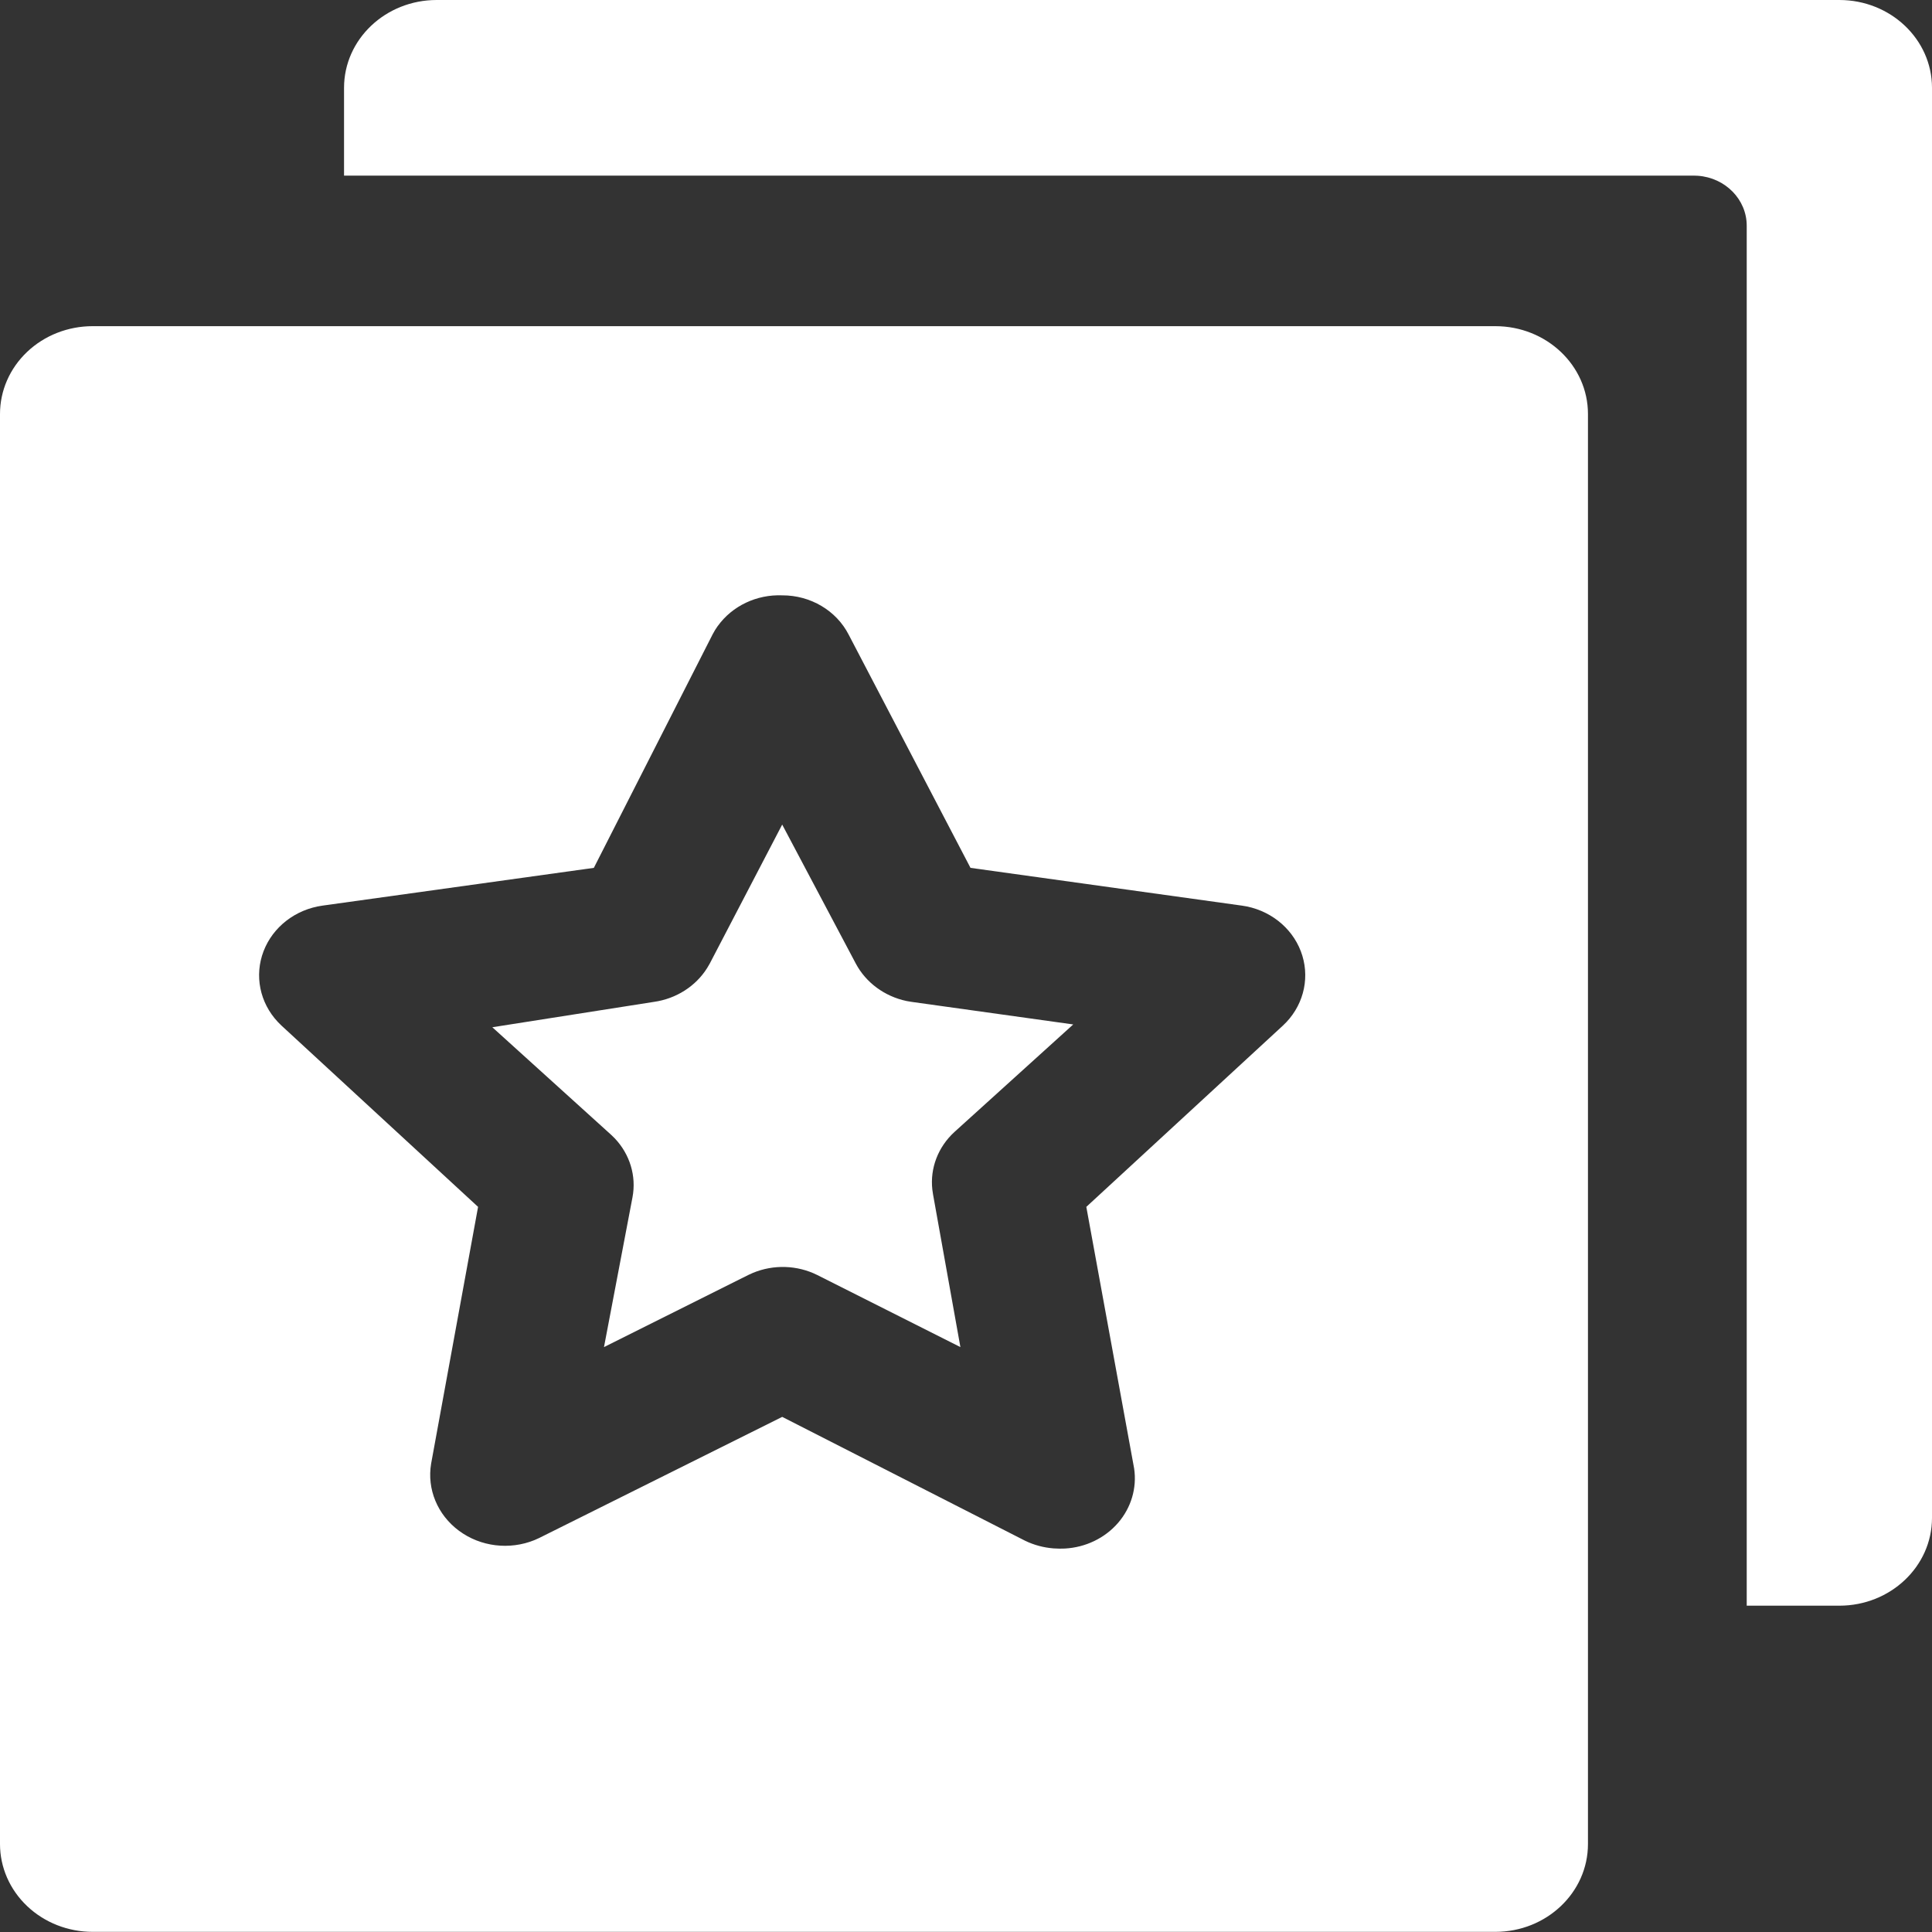 <?xml version="1.0" encoding="UTF-8"?>
<svg width="40px" height="40px" viewBox="0 0 40 40" version="1.1" xmlns="http://www.w3.org/2000/svg" xmlns:xlink="http://www.w3.org/1999/xlink">
    <rect x="0" y="0" width="40" height="40" fill="#333333" stroke="none"/>
    <title>about-bwo-dandnag-clicked</title>
    <g id="埃林哲蓝色版" stroke="none" stroke-width="1" fill="none" fill-rule="evenodd">
        <g id="7.1关于埃林哲" transform="translate(-357, -915)" fill="#FFFFFF">
            <g id="about-bwo-dandnag-clicked" transform="translate(357, 915)">
                <path d="M30.959,6.753 C32.018,6.753 32.877,7.567 32.877,8.571 L32.877,38.179 C32.877,39.183 32.018,39.997 30.959,39.997 L1.918,39.997 C1.409,39.997 0.921,39.805 0.562,39.464 C0.202,39.123 0,38.661 0,38.179 L0,8.571 C0,8.088 0.202,7.626 0.562,7.285 C0.921,6.944 1.409,6.753 1.918,6.753 L30.959,6.753 Z M14.862,12.958 L14.806,13.042 L14.756,13.13 L12.295,17.968 L6.676,18.75 C6.118,18.828 5.65,19.19 5.457,19.693 C5.264,20.196 5.377,20.758 5.752,21.158 L5.827,21.233 L9.898,24.987 L8.926,30.303 C8.837,30.832 9.058,31.364 9.503,31.693 C9.948,32.023 10.547,32.096 11.066,31.886 L11.164,31.842 L16.195,29.335 L21.225,31.9 C21.409,31.989 21.609,32.042 21.814,32.058 L21.938,32.063 L22.045,32.061 C22.474,32.038 22.874,31.846 23.147,31.531 C23.42,31.216 23.541,30.807 23.481,30.403 L22.491,24.987 L26.562,21.233 C26.966,20.858 27.12,20.303 26.964,19.788 C26.808,19.273 26.366,18.881 25.814,18.767 L25.713,18.75 L20.093,17.968 L17.572,13.142 C17.317,12.642 16.781,12.324 16.195,12.326 C15.666,12.305 15.162,12.544 14.863,12.958 L14.862,12.958 Z M16.194,17.071 L17.719,19.951 C17.929,20.345 18.315,20.629 18.769,20.725 L18.875,20.743 L22.22,21.21 L19.761,23.436 C19.422,23.746 19.253,24.186 19.303,24.629 L19.318,24.731 L19.884,27.89 L16.919,26.397 C16.506,26.192 16.017,26.176 15.59,26.353 L15.493,26.397 L12.505,27.89 L13.095,24.789 C13.178,24.35 13.042,23.9 12.728,23.568 L12.653,23.495 L10.193,21.268 L13.538,20.743 C13.999,20.678 14.404,20.42 14.642,20.04 L14.694,19.951 L16.195,17.071 L16.194,17.071 Z" id="Fill-1"></path>
                <path d="M38.082,-5.15102135e-13 C39.141,-5.15102135e-13 40,0.814 40,1.818 L40,31.426 C40,32.43 39.141,33.244 38.082,33.244 L36.164,33.244 L36.164,4.675 C36.165,4.131 35.722,3.679 35.151,3.639 L35.068,3.636 L7.123,3.636 L7.123,1.818 C7.123,0.814 7.982,-5.15102135e-13 9.041,-5.15102135e-13 L38.082,-5.15102135e-13 Z" id="路径"></path>
            </g>
        </g>
    </g>
</svg>